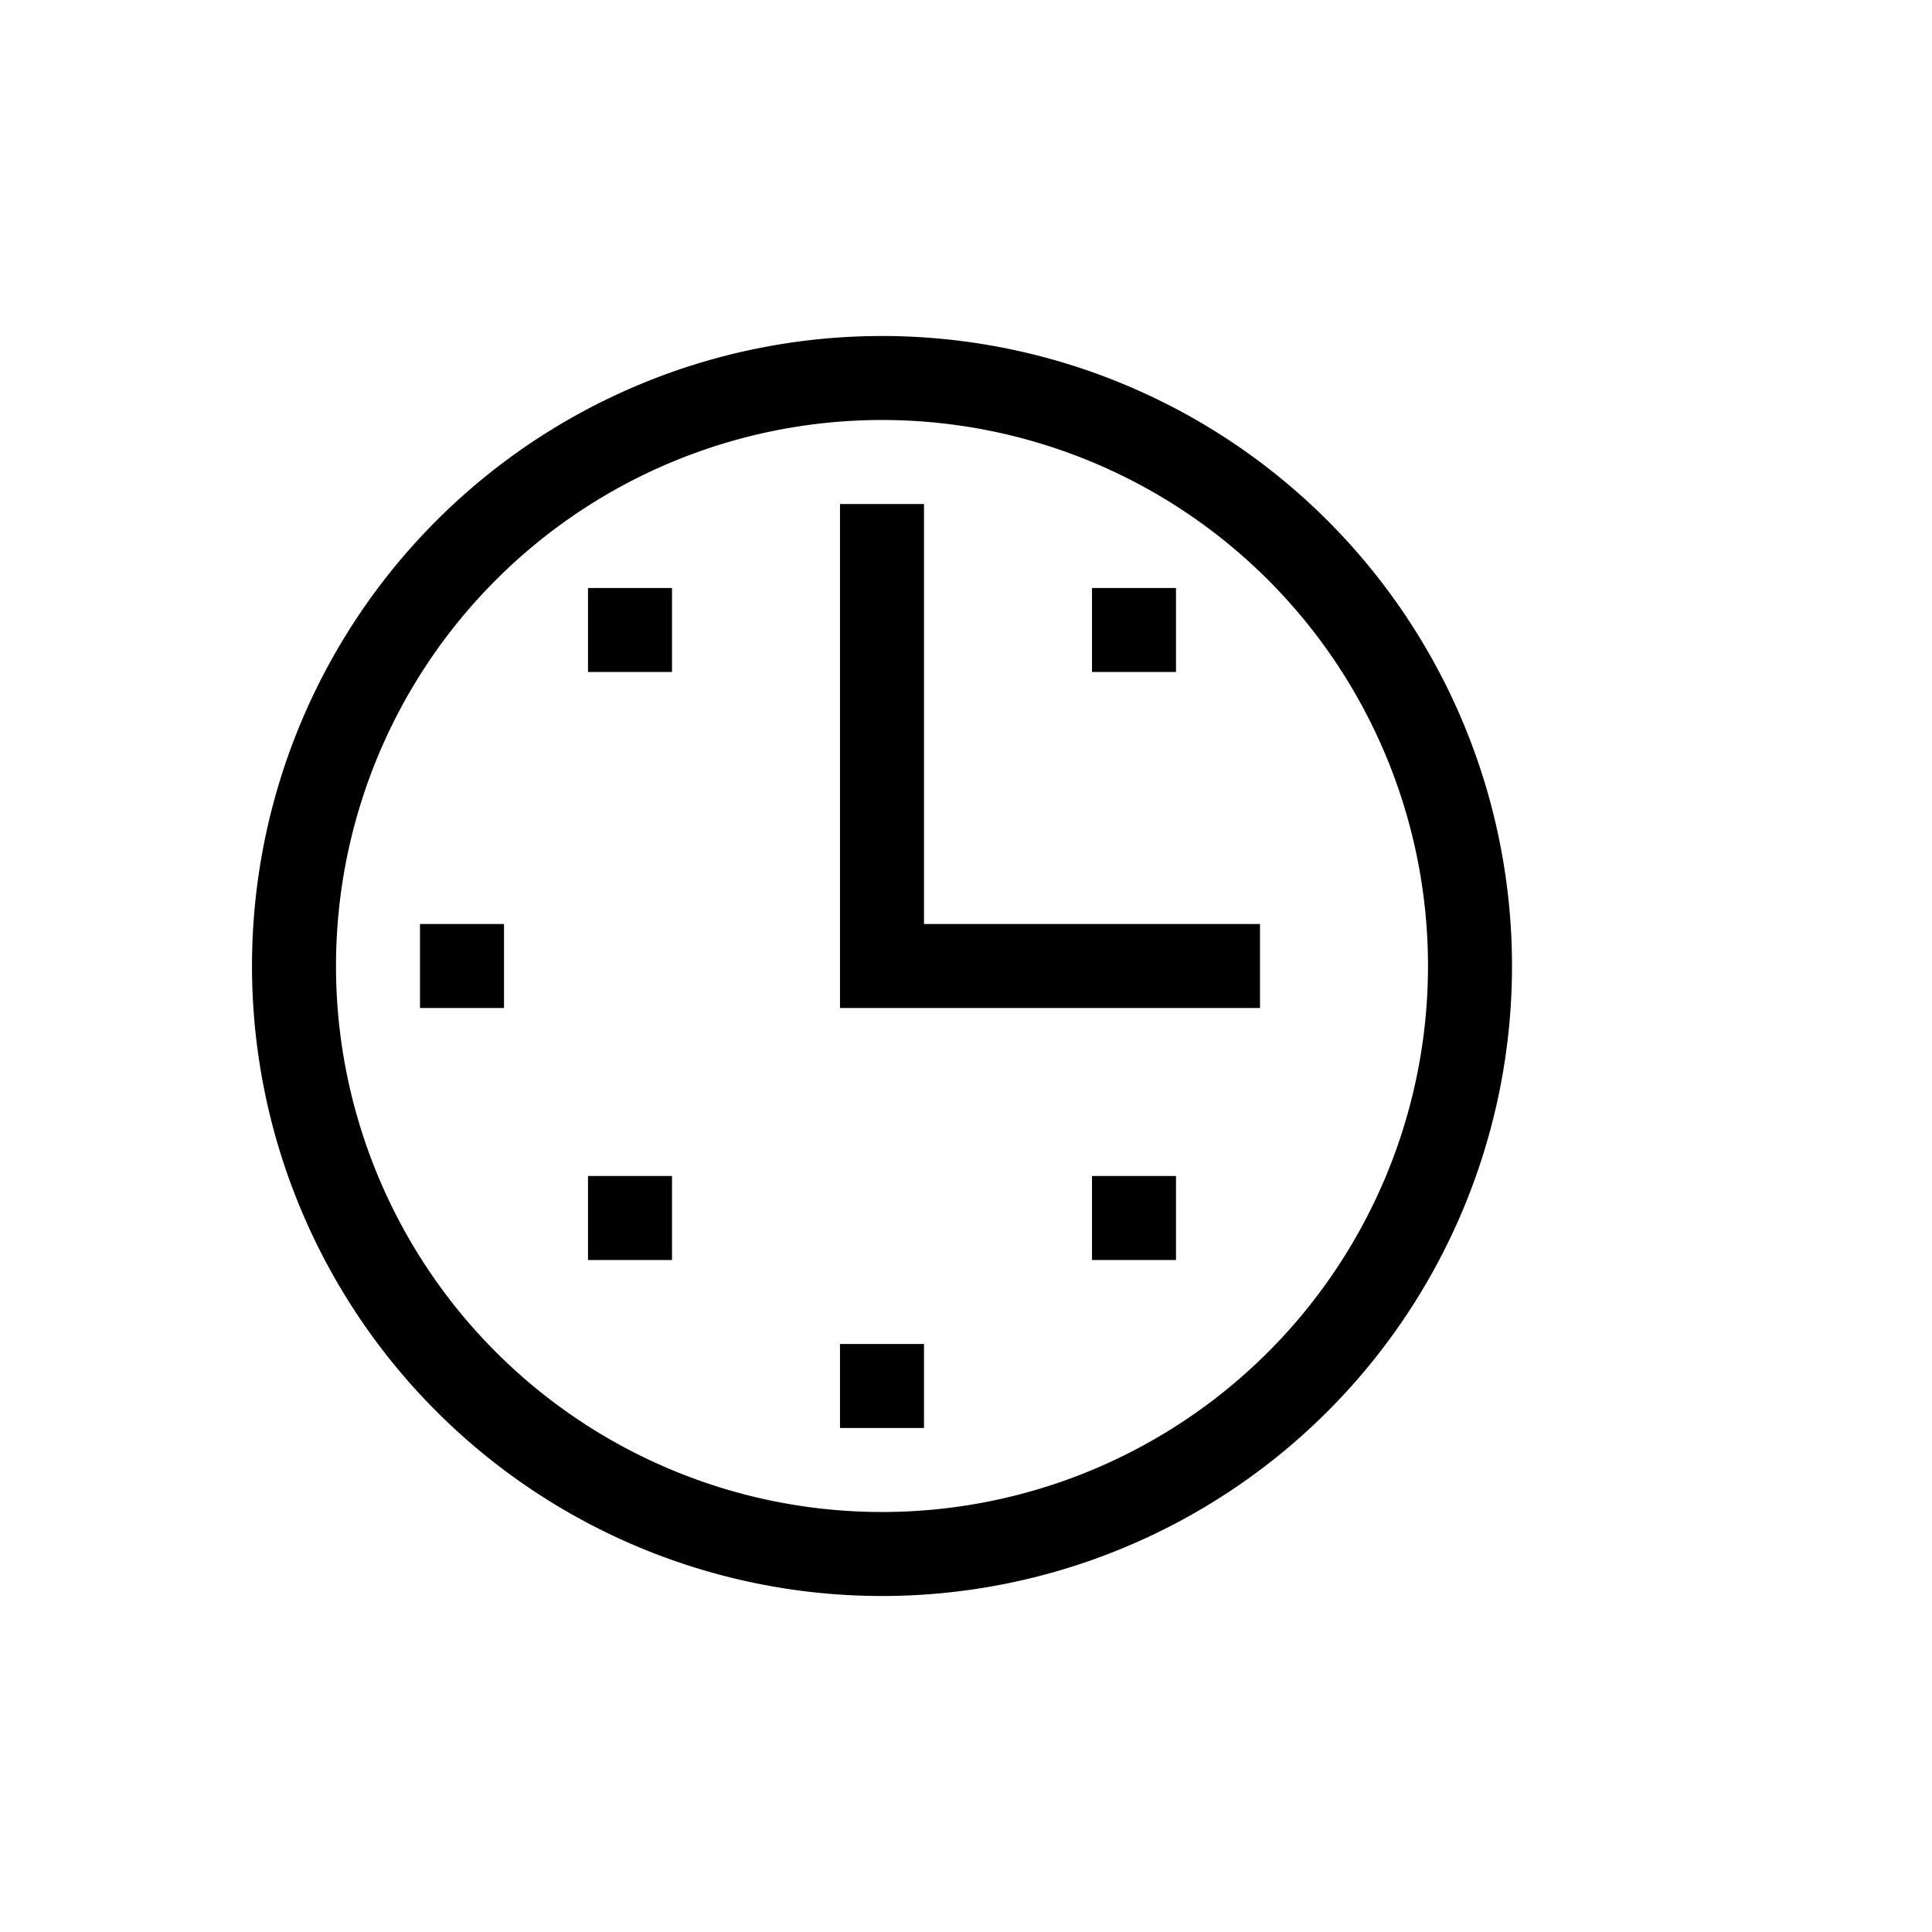 <?xml version="1.0" encoding="UTF-8"?> <svg xmlns="http://www.w3.org/2000/svg" width="50" height="50" viewBox="-3 -3 23 22" id="icon"> <path d="M4 11.5h1v-1H4v1zm0-7h1v-1H4v1zm-2 4h1v-1H2v1zm9-5h-1v1h1v-1zm-3-1H7v6h5v-1H8v-5zm-1 11h1v-1H7v1zm.5-13a7.5 7.5 0 1 0 0 15 7.5 7.5 0 0 0 0-15zm0 14a6.5 6.5 0 1 1 0-13 6.5 6.5 0 0 1 0 13zm2.5-3h1v-1h-1v1z"></path> </svg> 